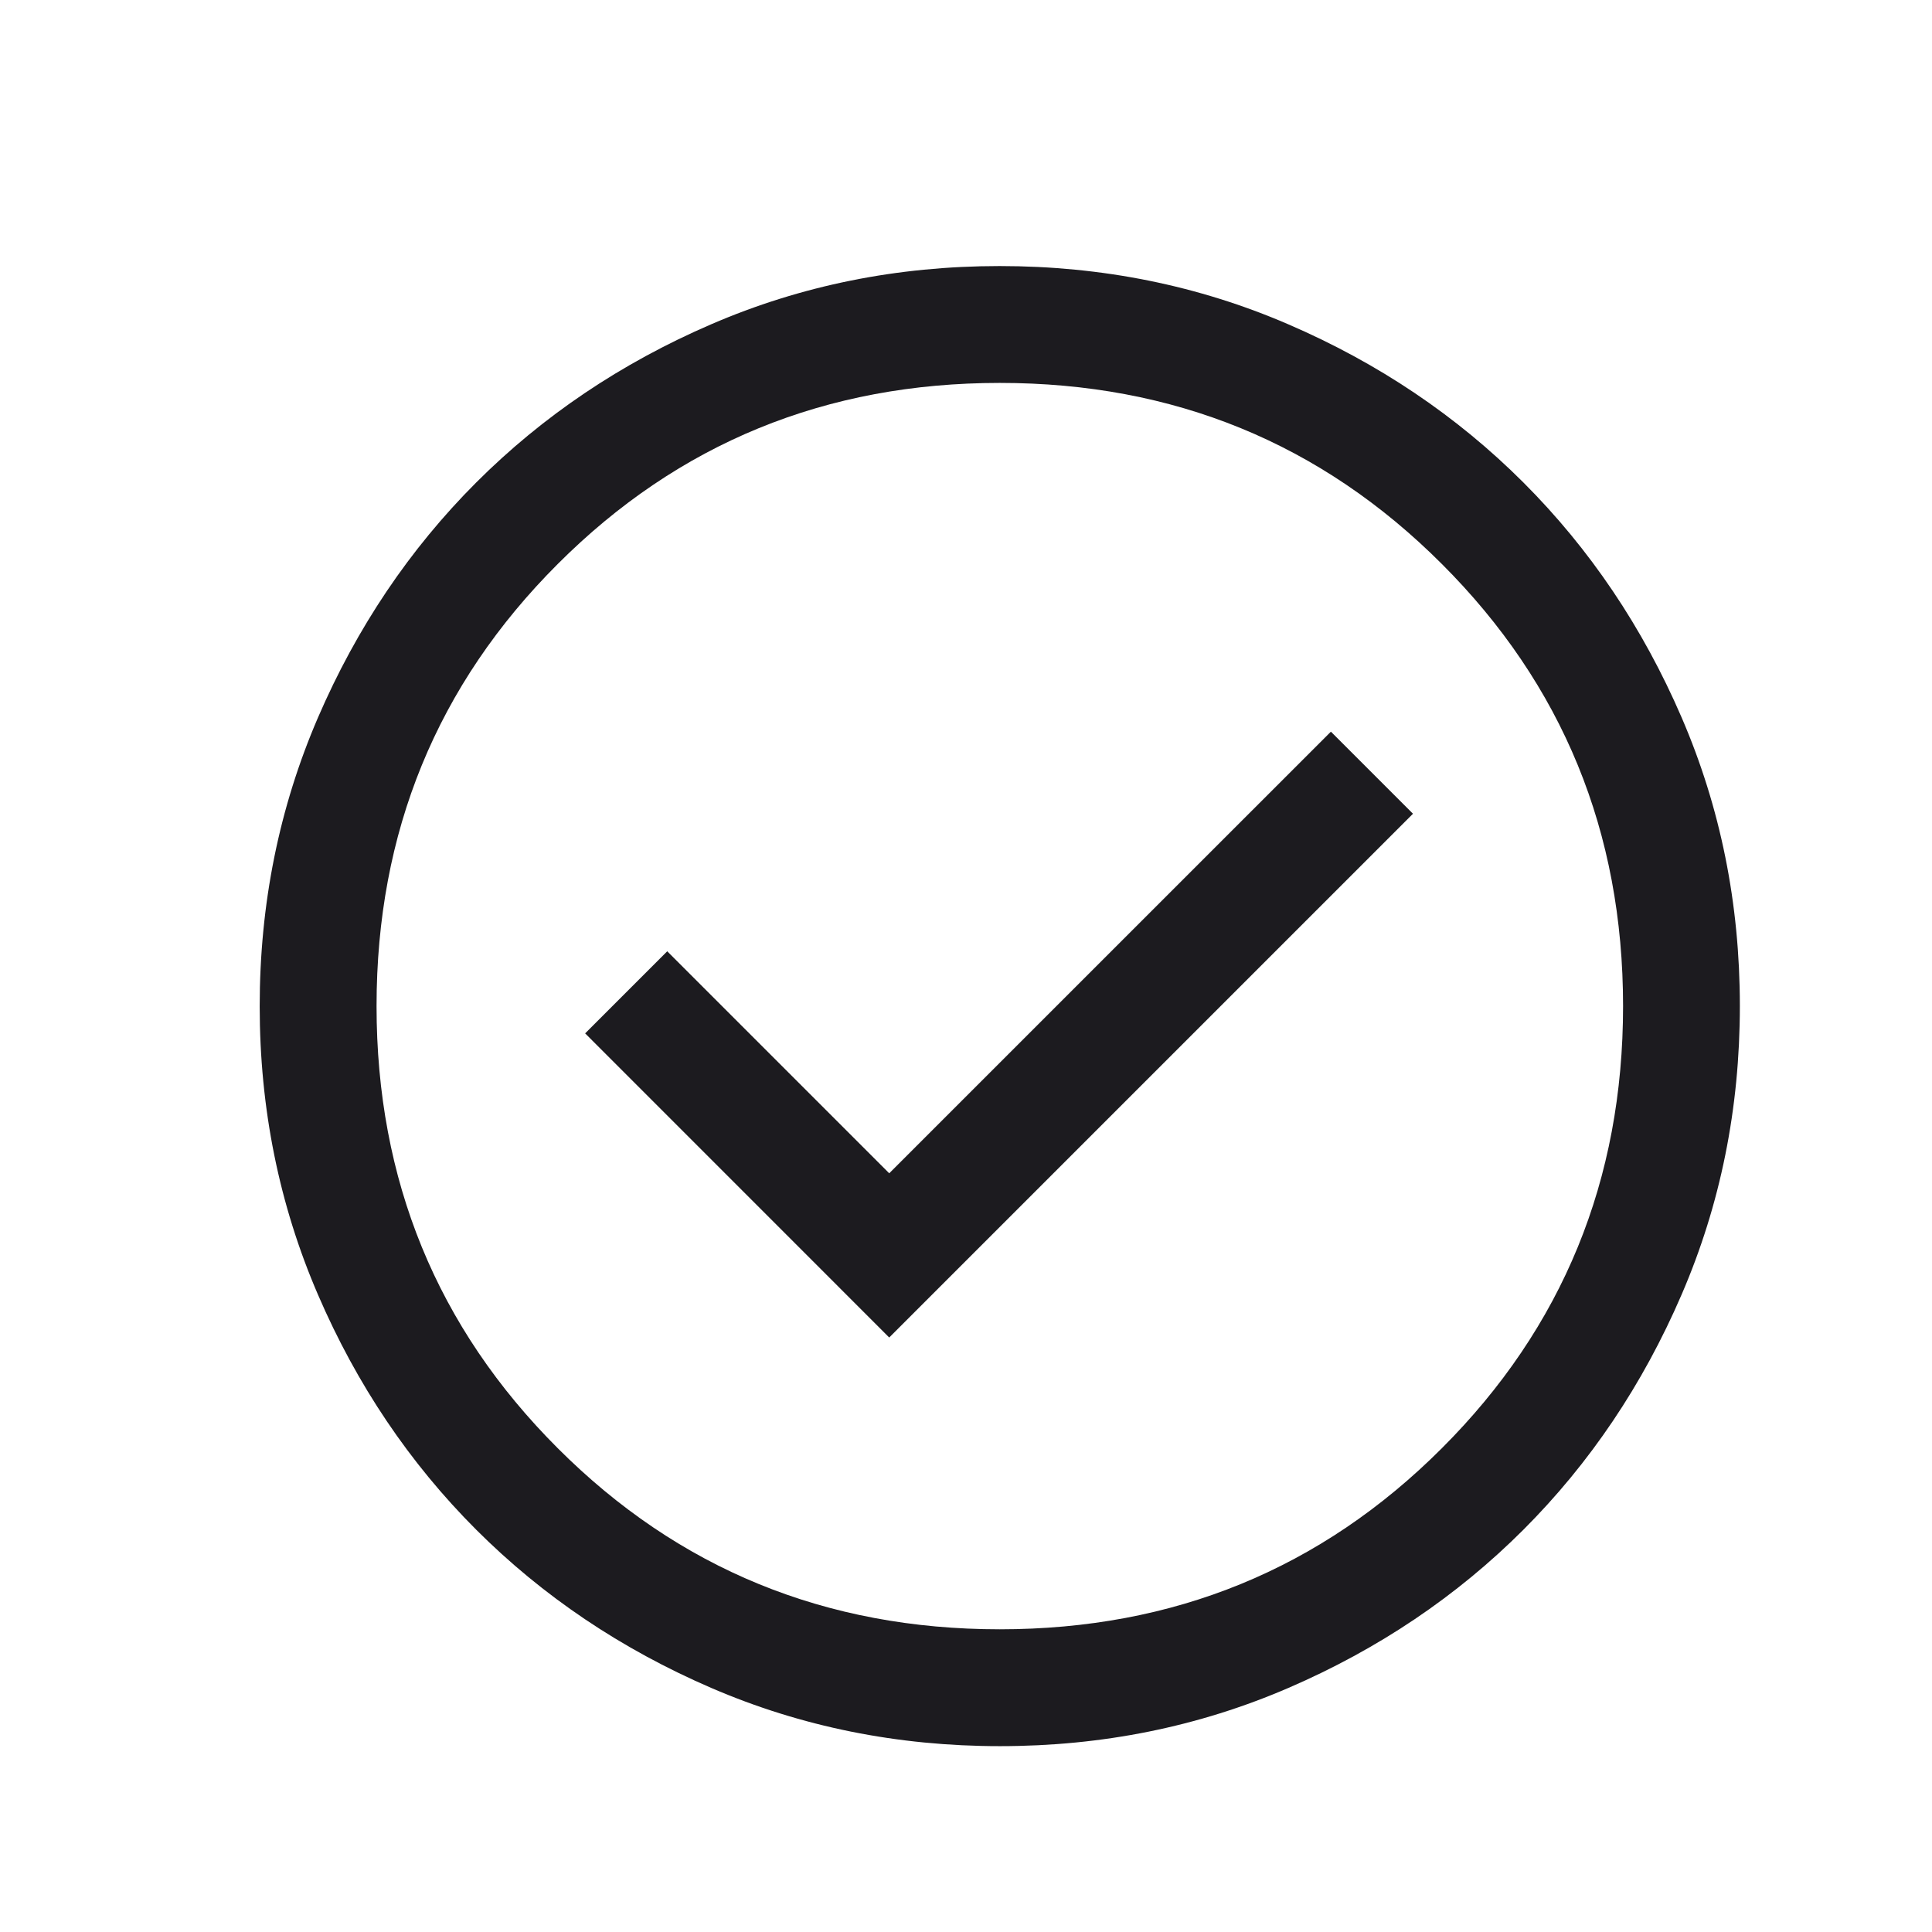 <svg width="31" height="31" viewBox="0 0 31 31" fill="none" xmlns="http://www.w3.org/2000/svg">
<mask id="mask0_691_40577" style="mask-type:alpha" maskUnits="userSpaceOnUse" x="0" y="0" width="31" height="31">
<rect x="0.906" y="0.5" width="30" height="30" fill="#D9D9D9"/>
</mask>
<g mask="url(#mask0_691_40577)">
<mask id="mask1_691_40577" style="mask-type:alpha" maskUnits="userSpaceOnUse" x="1" y="1" width="31" height="31">
<rect x="1.042" y="1.144" width="30" height="30" fill="#D9D9D9"/>
</mask>
<g mask="url(#mask1_691_40577)">
<path d="M14.268 21.461L22.672 13.057L21.355 11.74L14.268 18.826L10.706 15.264L9.389 16.581L14.268 21.461ZM16.044 28.018C14.402 28.018 12.858 27.707 11.413 27.084C9.968 26.46 8.711 25.614 7.642 24.546C6.573 23.477 5.726 22.221 5.103 20.776C4.479 19.331 4.167 17.788 4.167 16.146C4.167 14.503 4.479 12.959 5.102 11.514C5.726 10.069 6.572 8.812 7.64 7.743C8.709 6.674 9.965 5.828 11.41 5.204C12.854 4.58 14.398 4.269 16.04 4.269C17.683 4.269 19.227 4.58 20.672 5.204C22.117 5.827 23.374 6.673 24.443 7.741C25.512 8.81 26.358 10.066 26.982 11.511C27.606 12.956 27.917 14.499 27.917 16.141C27.917 17.784 27.606 19.328 26.982 20.773C26.359 22.218 25.513 23.475 24.445 24.544C23.376 25.613 22.119 26.459 20.675 27.083C19.23 27.707 17.687 28.018 16.044 28.018ZM16.042 26.143C18.834 26.143 21.199 25.175 23.136 23.237C25.074 21.3 26.043 18.935 26.043 16.143C26.043 13.352 25.074 10.987 23.136 9.05C21.199 7.112 18.834 6.144 16.042 6.144C13.251 6.144 10.886 7.112 8.949 9.05C7.011 10.987 6.042 13.352 6.042 16.143C6.042 18.935 7.011 21.3 8.949 23.237C10.886 25.175 13.251 26.143 16.042 26.143Z" fill="#1C1B1F"/>
</g>
</g>
</svg>
